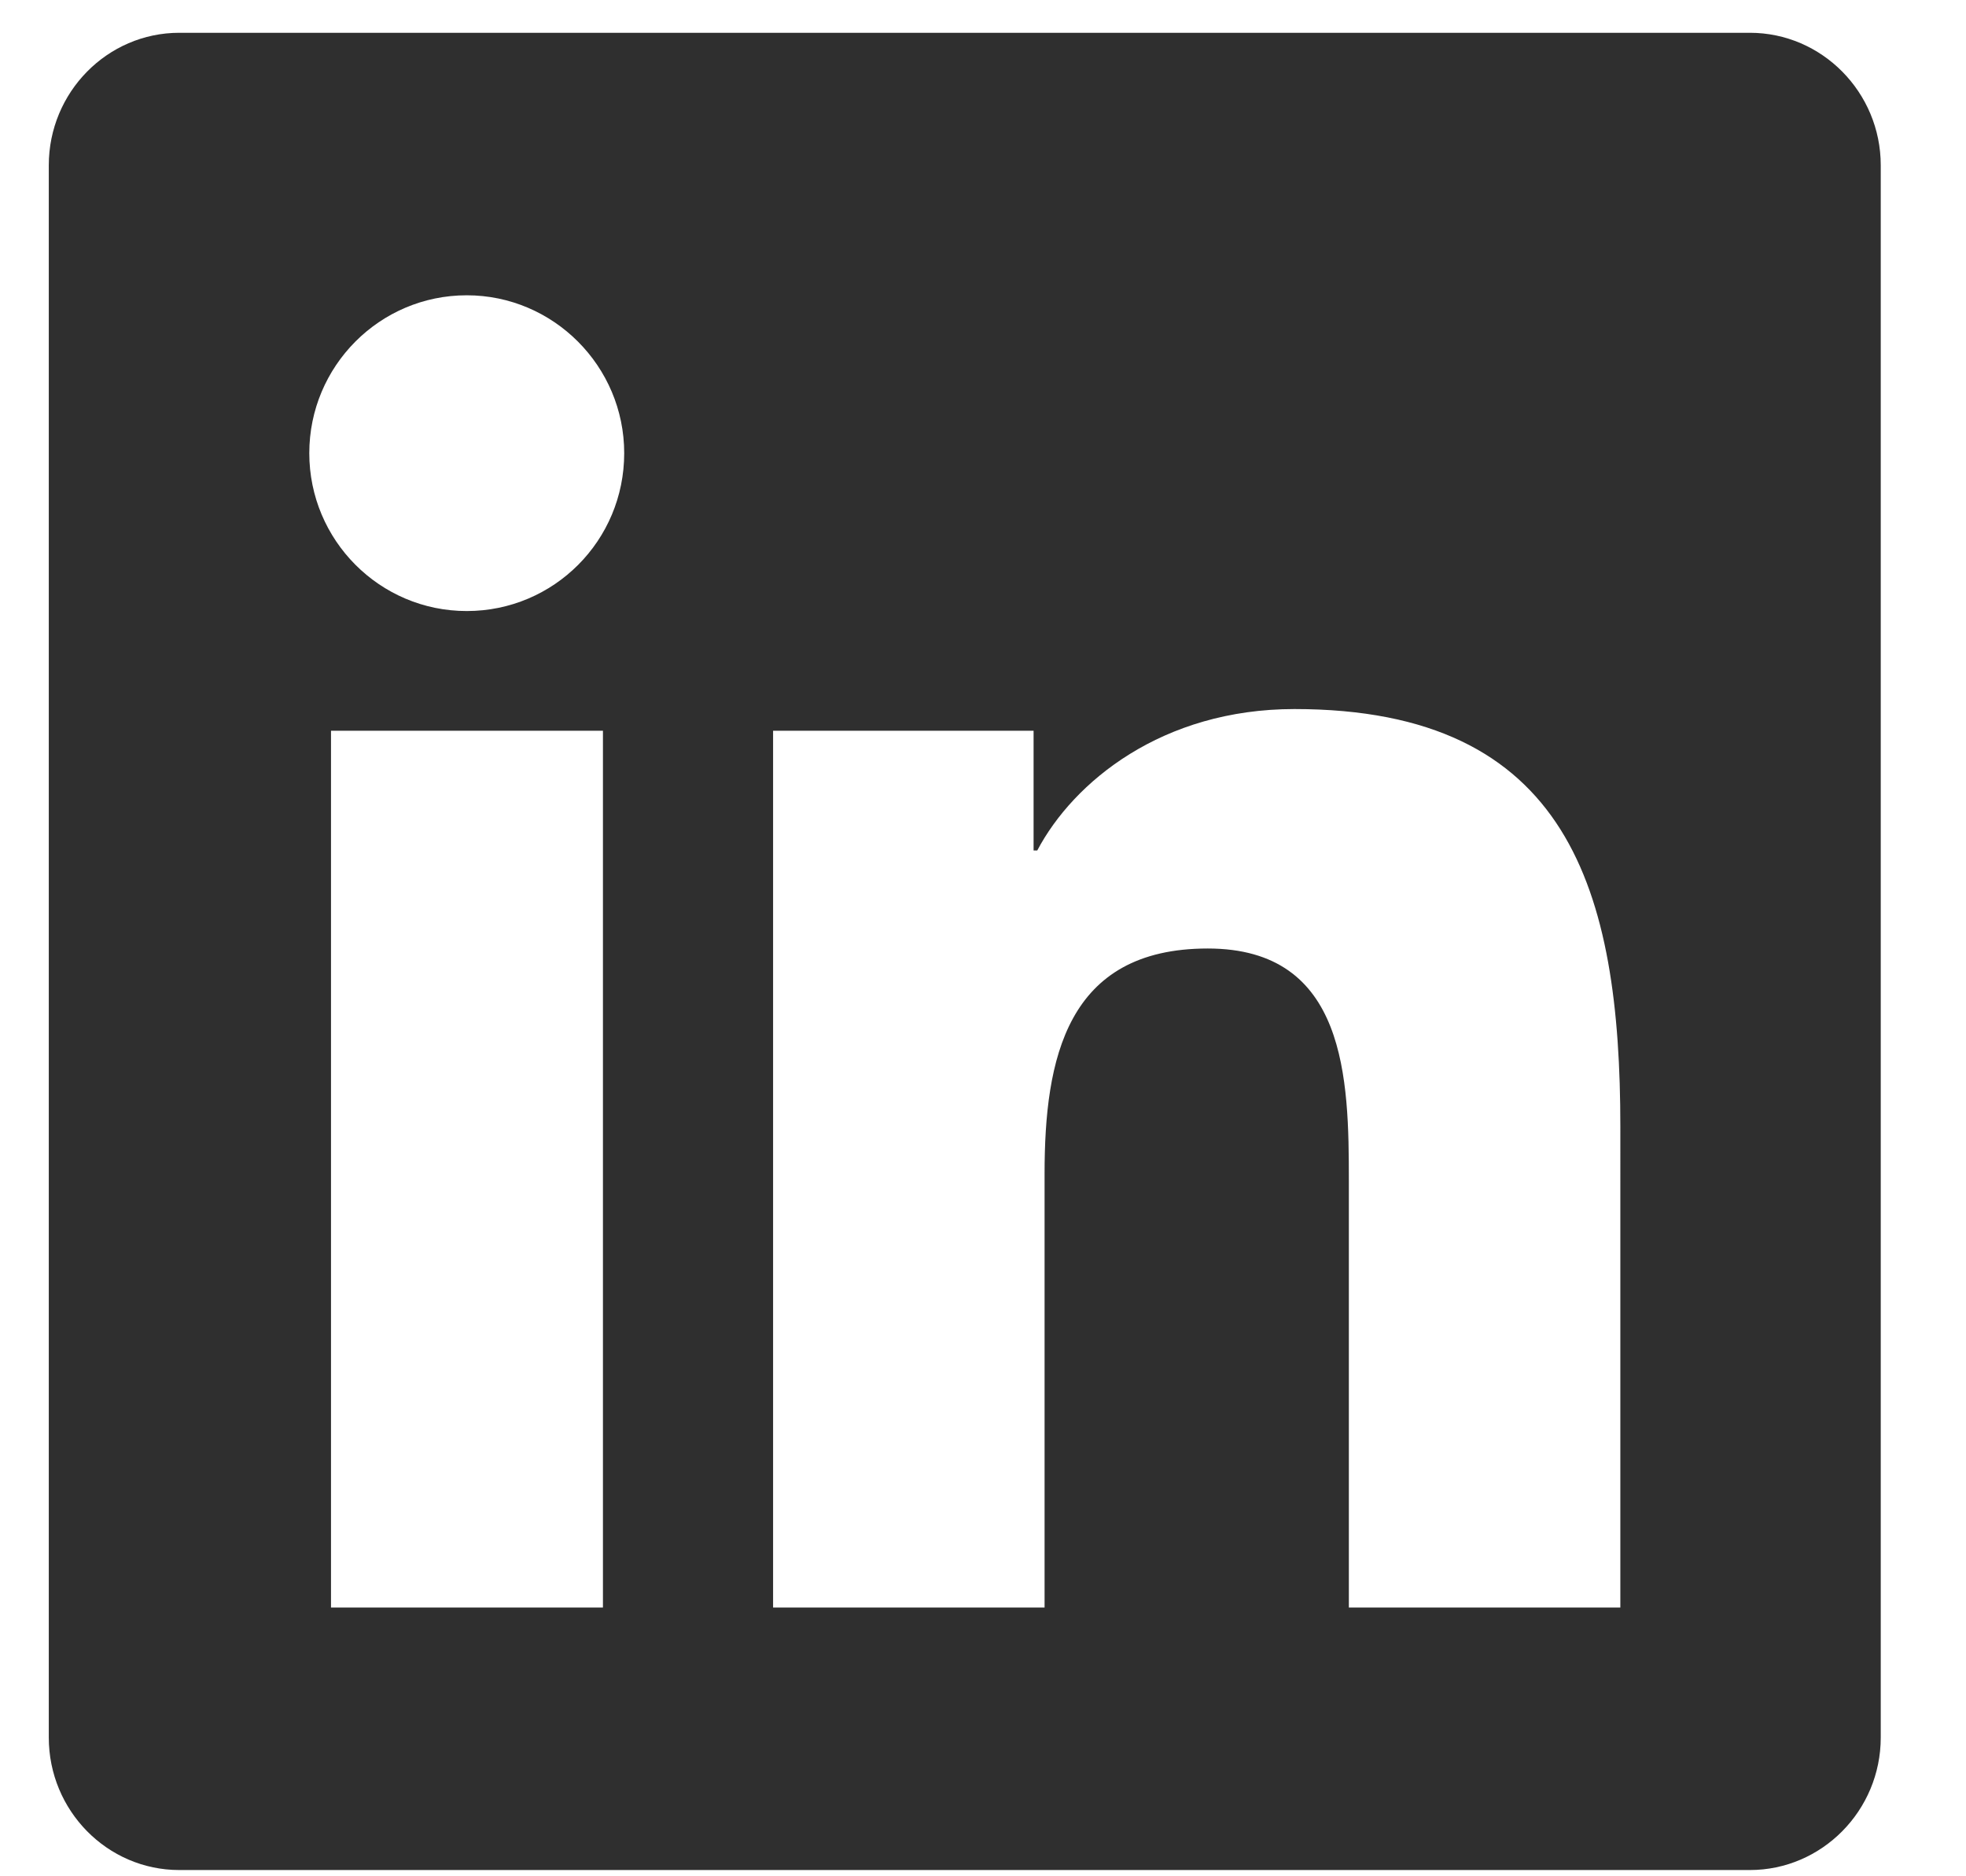 <svg fill="none" height="21" viewBox="0 0 22 21" width="22" xmlns="http://www.w3.org/2000/svg"><path d="m19.582.367h-17.576c-.805 0-1.46.666-1.46 1.483v17.597c0 .817.654 1.483 1.46 1.483h17.576c.805 0 1.464-.666 1.464-1.483v-17.597c0-.817-.659-1.483-1.464-1.483zm-15.878 17.625v-9.813h3.043v9.813zm1.519-11.153c-.975 0-1.762-.794-1.762-1.767s.787-1.767 1.762-1.767c.97 0 1.762.794 1.762 1.767 0 .978-.787 1.767-1.762 1.767zm12.909 11.153h-3.038v-4.774c0-1.138-.023-2.602-1.579-2.602-1.583 0-1.826 1.239-1.826 2.52v4.856h-3.038v-9.813h2.915v1.34h.041c.407-.771 1.4-1.583 2.878-1.583 3.075 0 3.647 2.033 3.647 4.677z" fill="#2f2f2f"/></svg>